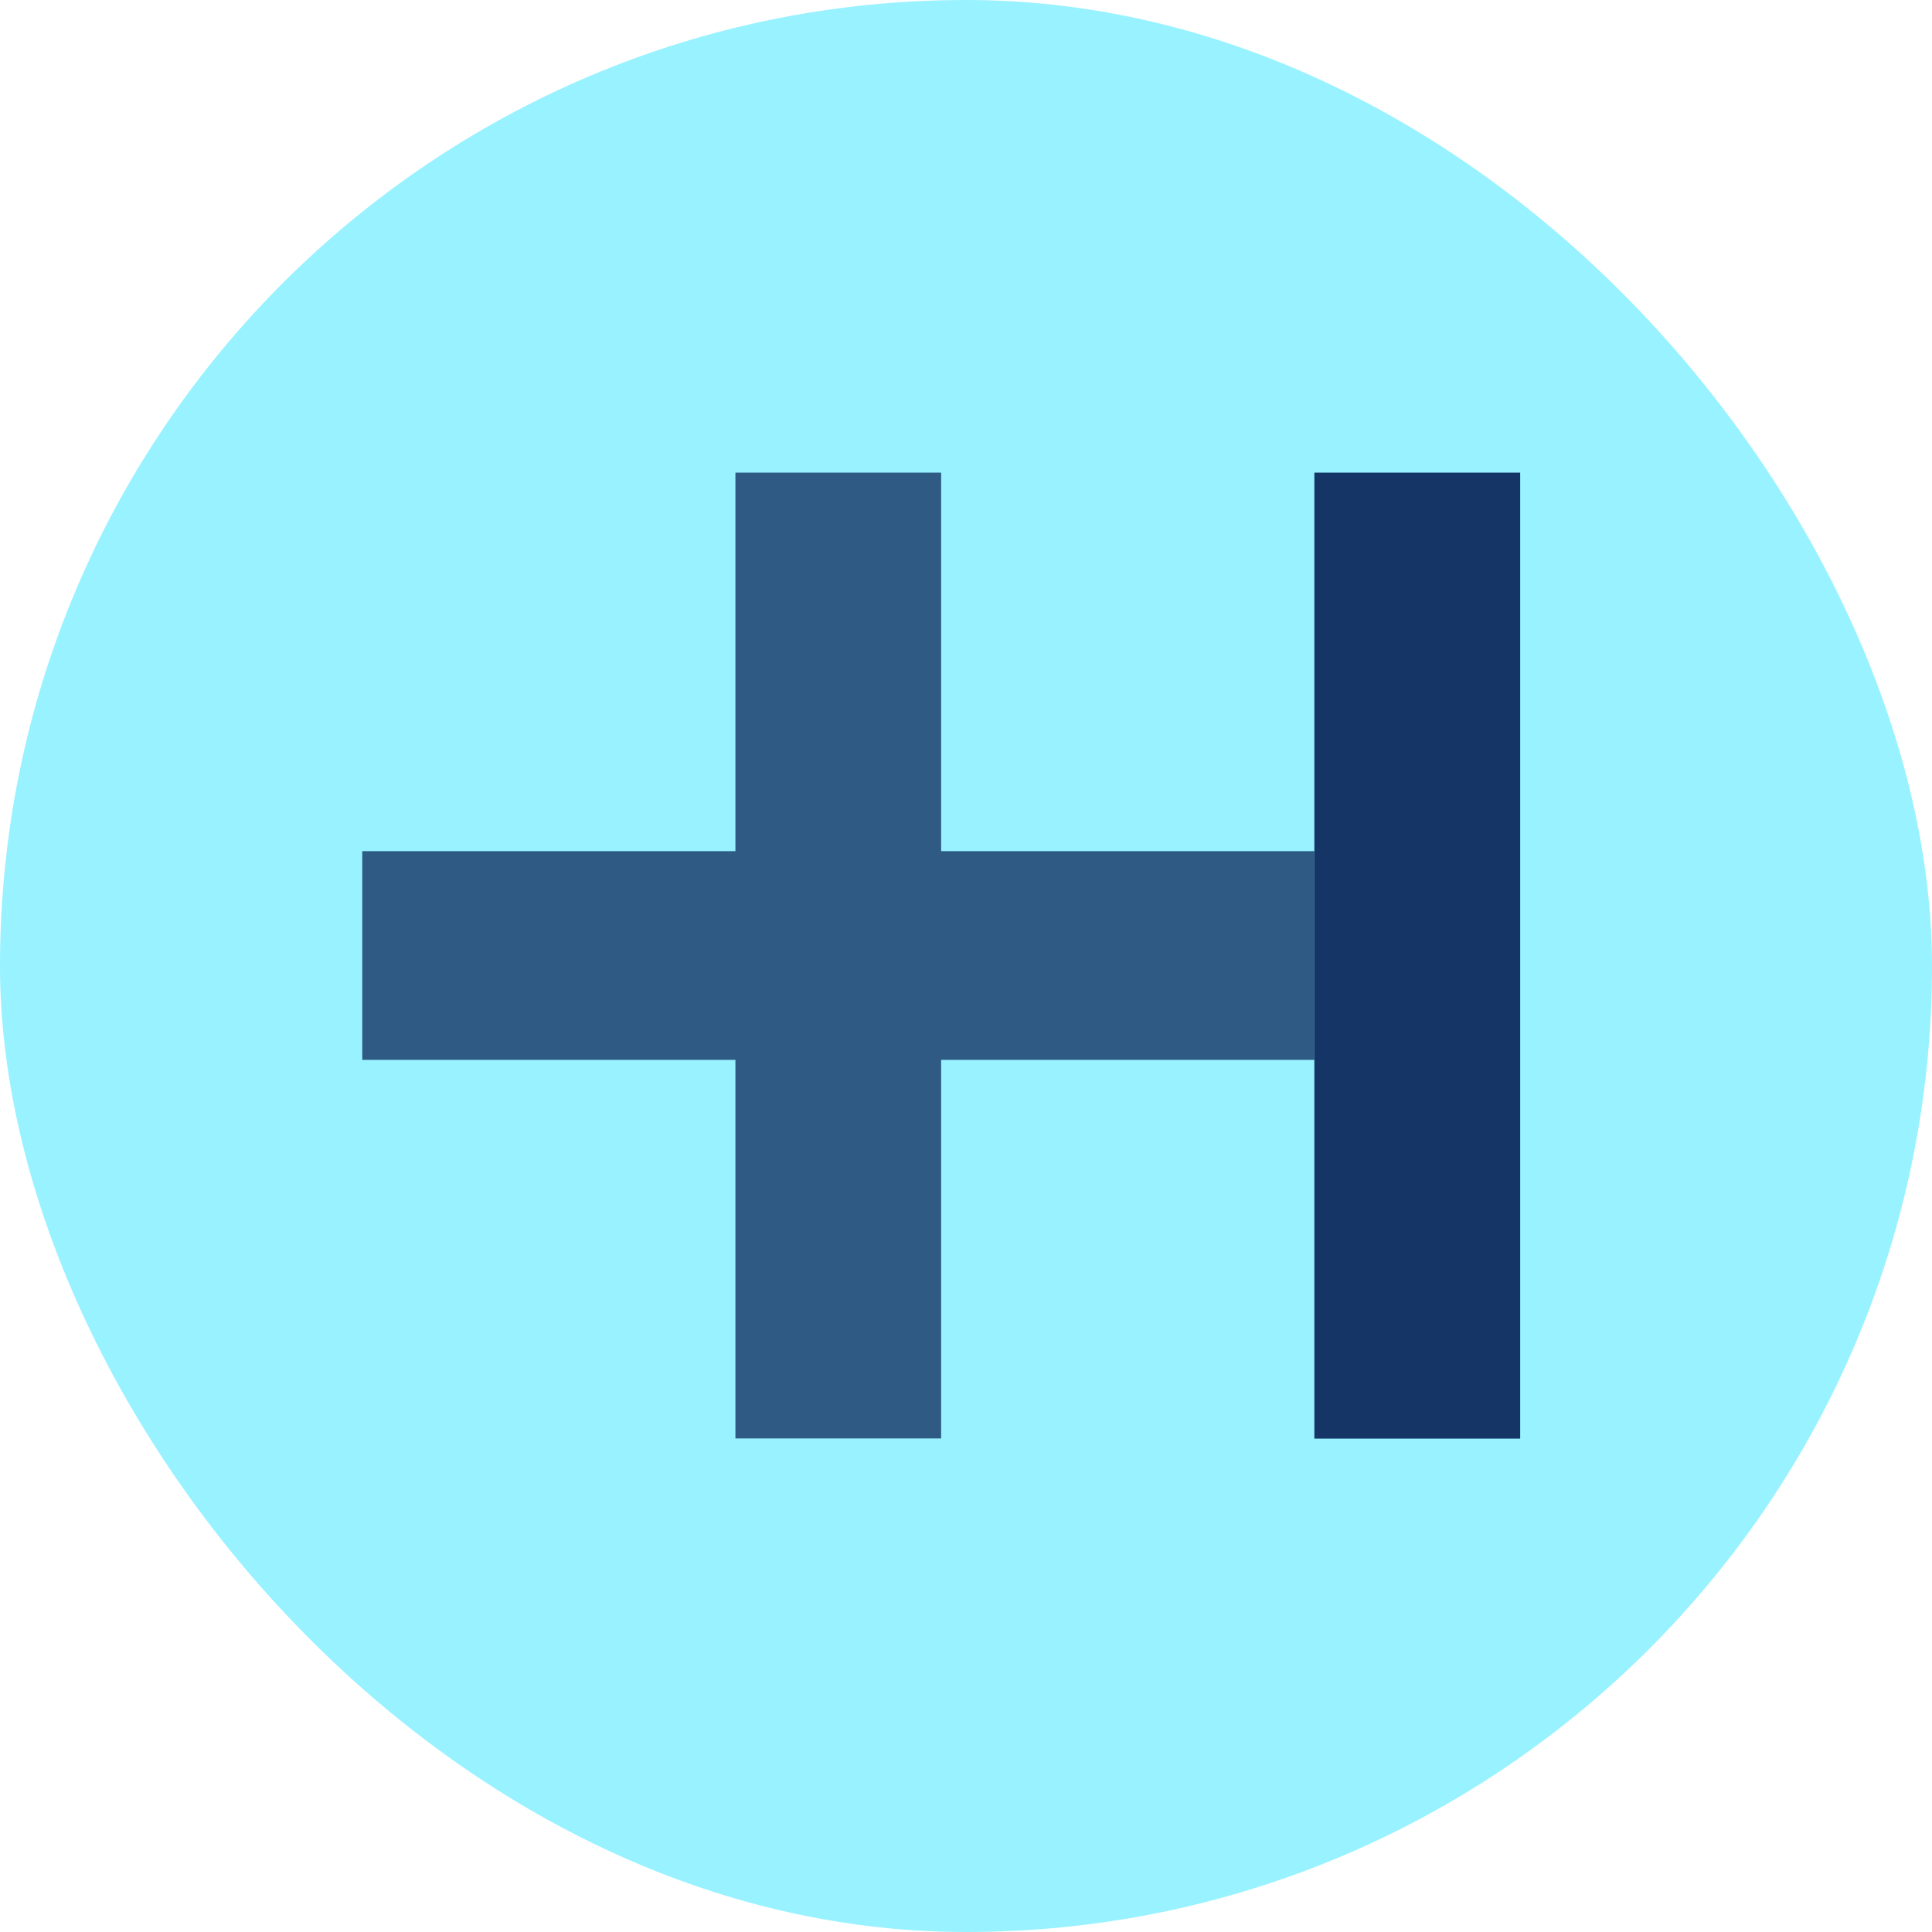 <svg width="32" height="32" viewBox="0 0 32 32" fill="none" xmlns="http://www.w3.org/2000/svg">
<rect width="32" height="32" rx="16" fill="#98F2FF"/>
<path opacity="0.8" d="M21.77 14.098H15.588V7.828H12.181V14.098H6V17.555H12.181V23.825H15.588V17.555H21.77V14.098Z" fill="#143566"/>
<path d="M25.179 7.828H21.77V23.828H25.179V7.828Z" fill="#143566"/>
</svg>
